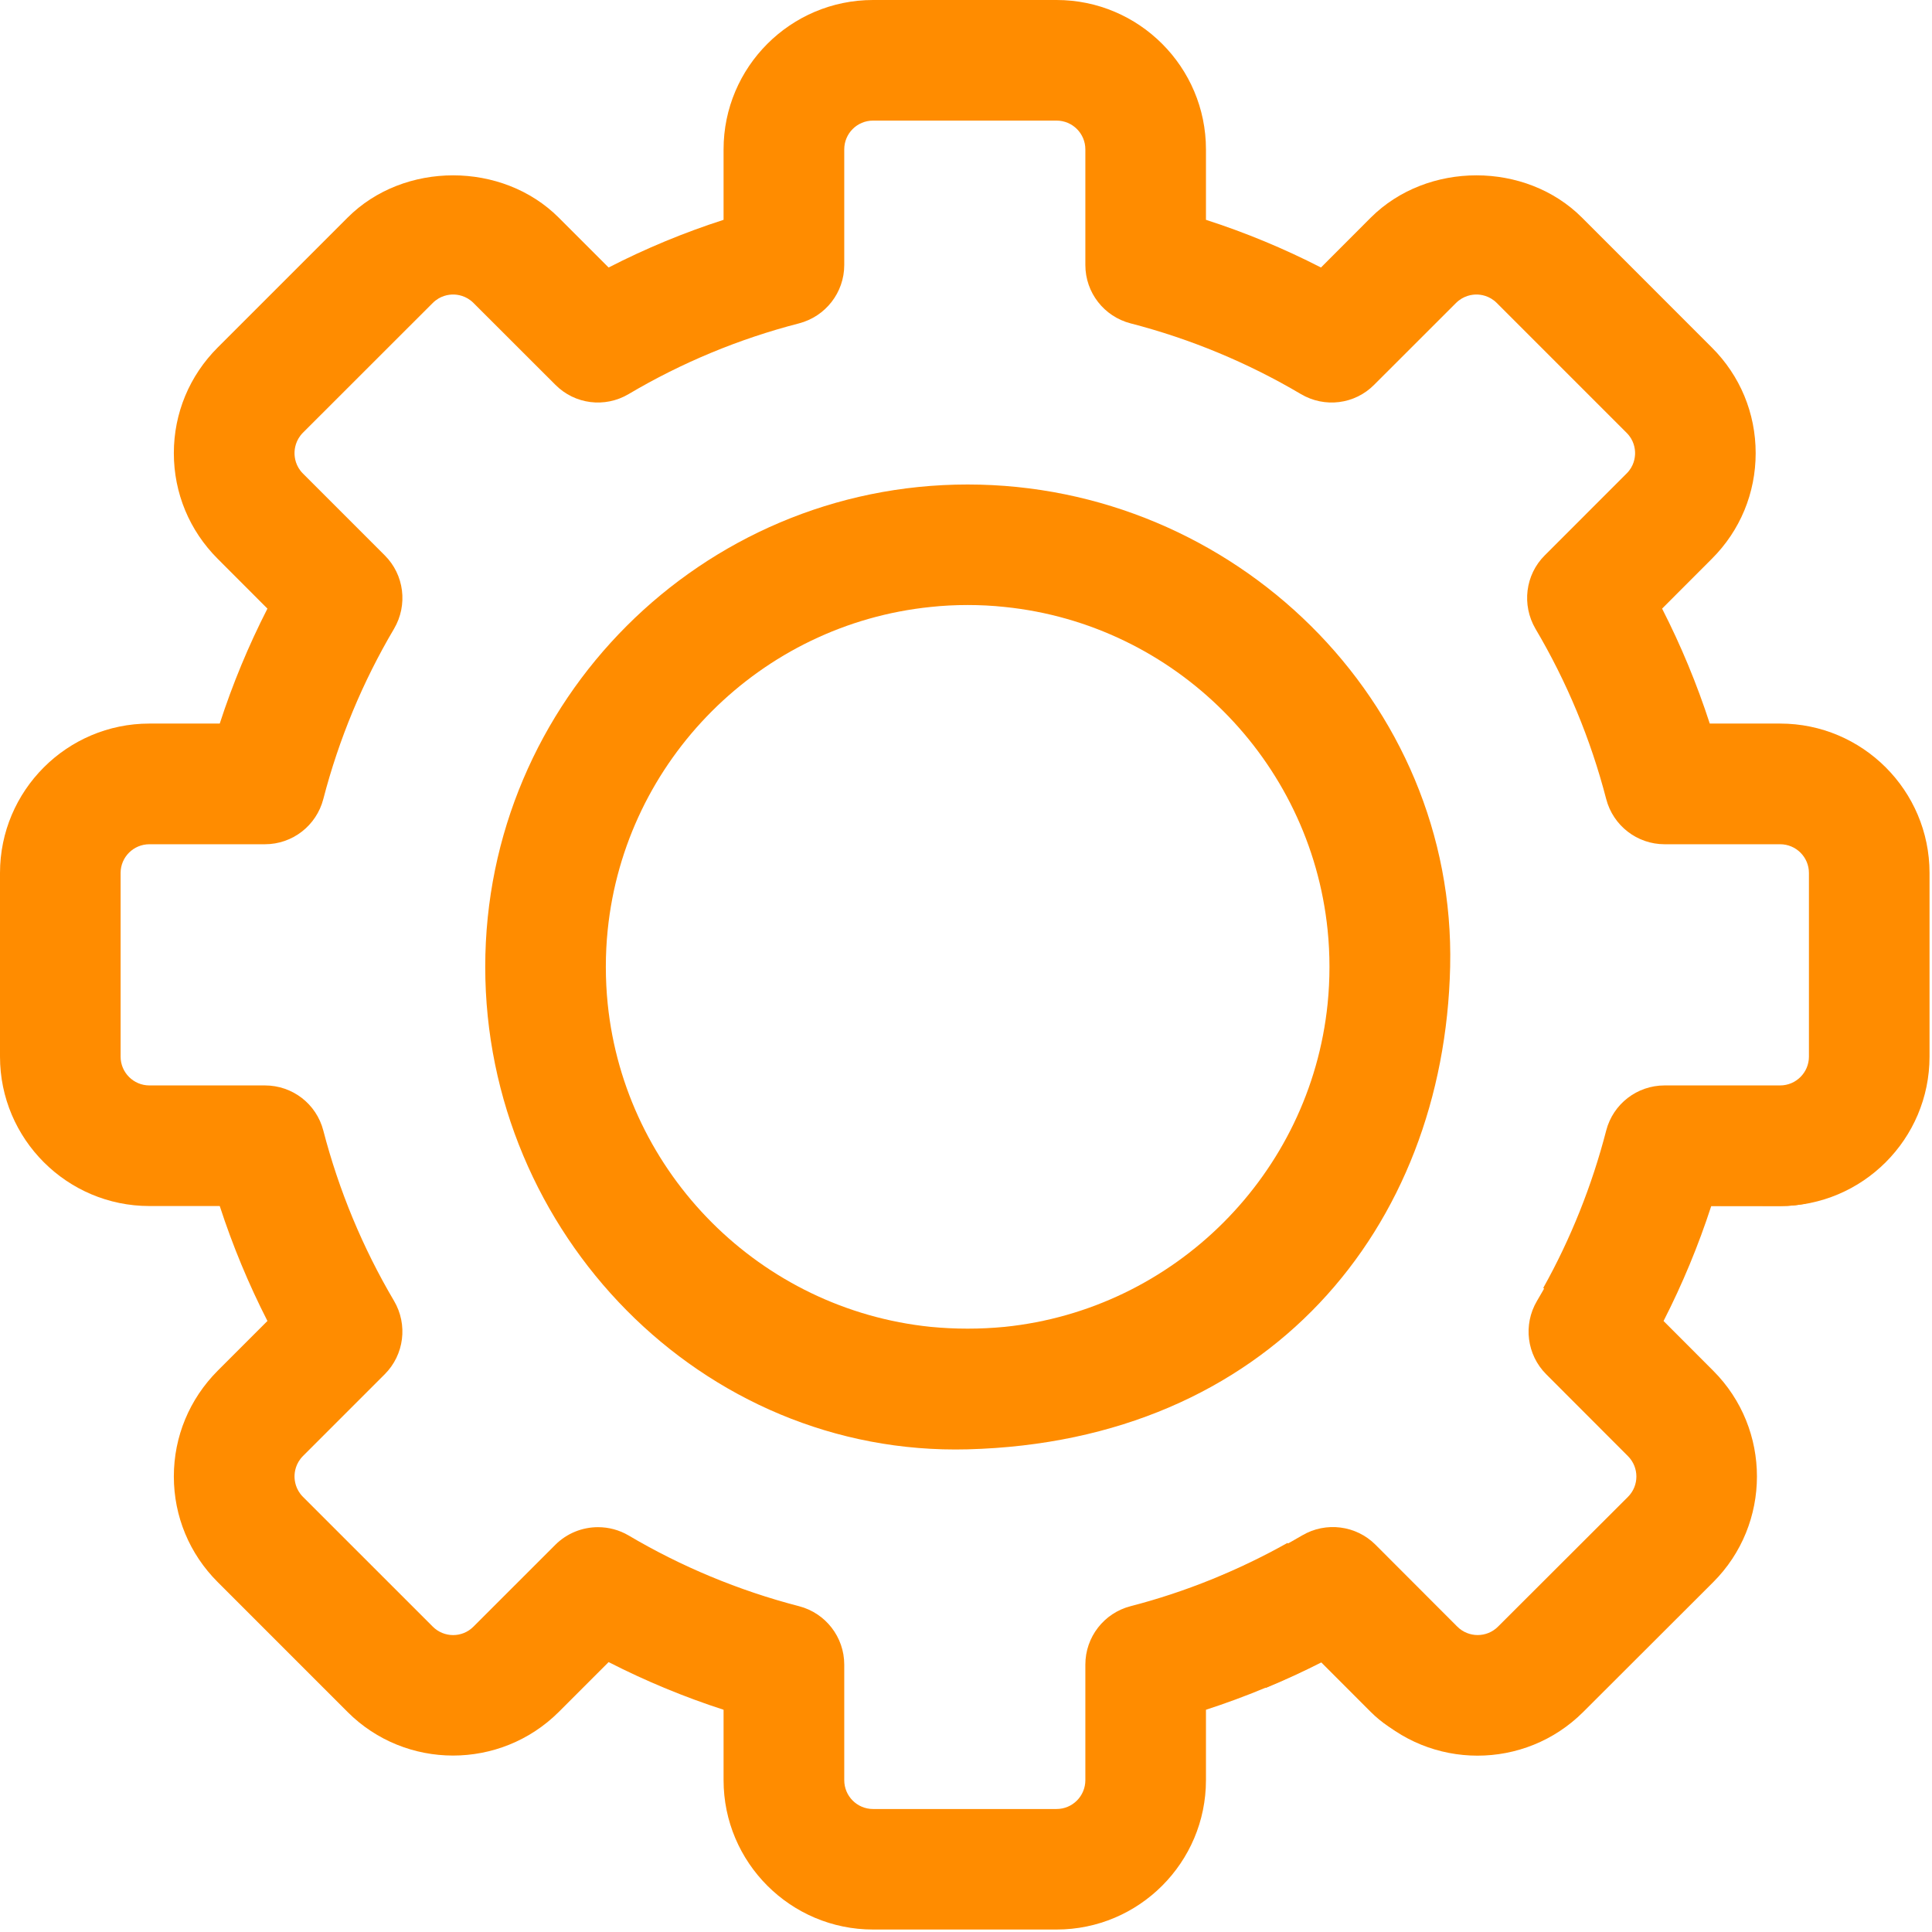 <?xml version="1.0" encoding="UTF-8" standalone="no"?>
<!DOCTYPE svg PUBLIC "-//W3C//DTD SVG 1.1//EN" "http://www.w3.org/Graphics/SVG/1.1/DTD/svg11.dtd">
<svg width="100%" height="100%" viewBox="0 0 104 104" version="1.1" xmlns="http://www.w3.org/2000/svg" xmlns:xlink="http://www.w3.org/1999/xlink" xml:space="preserve" xmlns:serif="http://www.serif.com/" style="fill-rule:evenodd;clip-rule:evenodd;stroke-linejoin:round;stroke-miterlimit:2;">
    <g transform="matrix(4.167,0,0,4.167,-1924.49,-1364.16)">
        <path d="M479.015,339.862C479.015,339.701 479.007,339.542 478.991,339.386C478.767,337.188 477.015,335.437 474.819,335.213C474.661,335.196 474.502,335.188 474.341,335.188C474.18,335.188 474.021,335.196 473.864,335.213C471.667,335.437 469.915,337.188 469.691,339.386C469.675,339.542 469.667,339.701 469.667,339.862C469.667,340.023 469.675,340.183 469.691,340.34C469.915,342.537 471.667,344.288 473.864,344.513C474.021,344.528 474.18,344.536 474.341,344.536C474.502,344.536 474.661,344.528 474.819,344.513C477.015,344.288 478.767,342.537 478.991,340.34C479.007,340.183 479.015,340.023 479.015,339.862ZM480.574,339.862C480.497,343.238 478.227,345.993 474.341,346.095C470.906,346.185 468.109,343.299 468.109,339.862C468.109,336.426 470.905,333.631 474.341,333.631C477.778,333.631 480.652,336.427 480.574,339.862Z" style="fill:rgb(255,140,0);fill-rule:nonzero;"/>
    </g>
    <path d="M35.818,90.882C35.987,90.492 36.173,90.087 36.384,89.663C36.843,88.747 36.915,87.219 37.553,86.582C37.672,86.463 37.647,85.956 37.766,85.838C38.026,85.578 38.129,85.209 38.244,84.86C39.79,85.504 41.382,86.04 43.012,86.462C44.442,86.833 45.446,88.125 45.446,89.604L45.446,95.825C45.446,96.683 46.137,97.379 46.996,97.379L56.875,97.379C57.733,97.379 58.425,96.683 58.425,95.825L58.425,89.604C58.425,88.125 59.425,86.833 60.858,86.462C63.808,85.7 66.658,84.54 69.304,83.056L77.508,91.279C77.637,91.408 77.767,91.529 77.904,91.654L77.904,94.129C76.404,93.833 74.95,93.317 73.792,92.158L71.108,89.471C69.117,90.487 67.046,91.346 64.917,92.037L64.917,95.825C64.917,100.262 61.308,103.867 56.875,103.867L46.996,103.867C42.558,103.867 38.95,100.262 38.95,95.825L38.95,92.037C37.89,91.693 36.845,91.308 35.818,90.882Z" style="fill:rgb(255,140,0);"/>
    <g transform="matrix(0.708,-0.707,0.707,0.708,-21.482,51.844)">
        <path d="M38.244,84.86C39.79,85.504 41.382,86.04 43.012,86.462C44.442,86.833 45.446,88.125 45.446,89.604L45.446,95.825C45.446,96.683 46.137,97.379 46.996,97.379L56.875,97.379C57.733,97.379 58.425,96.683 58.425,95.825L58.425,89.604C58.425,88.125 59.425,86.833 60.858,86.462C63.808,85.7 66.778,84.584 69.424,83.1L77.508,91.279C77.637,91.408 77.767,91.529 77.904,91.654L77.904,94.129C76.404,93.833 74.95,93.317 73.792,92.158L71.108,89.471C69.117,90.487 67.046,91.346 64.917,92.037L64.917,95.825C64.917,100.262 61.308,103.867 56.875,103.867L46.996,103.867C42.558,103.867 38.95,100.262 38.95,95.825L38.95,92.037C37.89,91.693 36.845,91.308 35.818,90.882C35.987,90.492 36.173,90.087 36.384,89.663C36.843,88.747 36.915,87.219 37.553,86.582C37.672,86.463 37.647,85.956 37.766,85.838C38.026,85.578 38.129,85.209 38.244,84.86Z" style="fill:rgb(255,140,0);"/>
    </g>
    <path d="M35.818,90.882C34.78,90.452 33.761,89.982 32.762,89.471L30.079,92.154C26.933,95.287 21.833,95.283 18.708,92.154L11.717,85.162C10.2,83.646 9.358,81.625 9.358,79.479C9.358,77.329 10.2,75.312 11.717,73.787L14.396,71.108C13.379,69.117 12.521,67.046 11.829,64.921L8.042,64.921C3.608,64.921 0,61.312 0,56.879L0,46.992C0,42.558 3.608,38.95 8.042,38.95L11.829,38.95C12.521,36.821 13.379,34.75 14.396,32.762L11.717,30.079C10.2,28.562 9.358,26.546 9.358,24.392C9.358,22.242 10.2,20.225 11.717,18.708L18.708,11.717C21.737,8.679 27.042,8.679 30.079,11.717L32.762,14.4C34.75,13.379 36.817,12.521 38.95,11.833L38.95,8.042C38.95,3.608 42.558,0 46.996,0L56.875,0C61.308,0 64.917,3.608 64.917,8.042L64.917,11.833C67.05,12.521 69.117,13.379 71.108,14.4L73.787,11.717C76.829,8.679 82.129,8.679 85.162,11.717L92.15,18.708C93.671,20.225 94.508,22.242 94.508,24.392C94.508,26.546 93.671,28.562 92.15,30.079L89.471,32.762C90.487,34.75 91.346,36.821 92.037,38.95L95.825,38.95C100.262,38.95 103.867,42.558 103.867,46.992L103.867,56.879C103.867,61.312 100.262,64.921 95.825,64.921L92.037,64.921C91.346,67.046 90.487,69.117 89.471,71.108L92.15,73.787C93.292,74.933 93.825,76.354 94.129,77.904L91.65,77.904C91.529,77.771 91.408,77.637 91.279,77.508L83.075,69.327C84.554,66.682 85.7,63.808 86.462,60.858C86.833,59.425 88.125,58.429 89.604,58.429L95.825,58.429C96.679,58.429 97.375,57.733 97.375,56.879L97.375,46.992C97.375,46.137 96.679,45.446 95.825,45.446L89.604,45.446C88.125,45.446 86.833,44.442 86.462,43.012C85.625,39.783 84.342,36.7 82.654,33.846C81.908,32.567 82.104,30.942 83.154,29.896L87.562,25.487C87.958,25.096 88.017,24.633 88.017,24.392C88.017,24.154 87.958,23.692 87.562,23.3L80.571,16.308C80.175,15.913 79.712,15.854 79.479,15.854C79.237,15.854 78.779,15.913 78.379,16.308L73.971,20.713C72.929,21.767 71.308,21.971 70.025,21.212C67.171,19.525 64.087,18.242 60.862,17.408C59.429,17.037 58.425,15.75 58.425,14.267L58.425,8.042C58.425,7.187 57.733,6.492 56.875,6.492L46.996,6.492C46.137,6.492 45.446,7.187 45.446,8.042L45.446,14.267C45.446,15.75 44.437,17.037 43.008,17.408C39.775,18.242 36.692,19.525 33.842,21.212C32.562,21.971 30.942,21.767 29.896,20.713L25.487,16.308C25.092,15.913 24.629,15.854 24.392,15.854C24.154,15.854 23.692,15.913 23.296,16.308L16.304,23.296C15.913,23.692 15.854,24.154 15.854,24.392C15.854,24.633 15.913,25.096 16.304,25.487L20.712,29.896C21.762,30.942 21.962,32.567 21.212,33.846C19.525,36.7 18.242,39.783 17.404,43.012C17.033,44.442 15.746,45.446 14.262,45.446L8.042,45.446C7.187,45.446 6.492,46.137 6.492,46.992L6.492,56.879C6.492,57.733 7.187,58.429 8.042,58.429L14.262,58.429C15.746,58.429 17.033,59.425 17.404,60.858C18.242,64.083 19.525,67.171 21.212,70.029C21.962,71.304 21.758,72.929 20.712,73.975L16.304,78.383C15.913,78.779 15.854,79.237 15.854,79.479C15.854,79.712 15.913,80.175 16.3,80.567L23.296,87.562C23.9,88.167 24.883,88.171 25.487,87.562L29.896,83.154C30.521,82.533 31.35,82.208 32.192,82.208C32.758,82.208 33.325,82.354 33.837,82.654C35.255,83.492 36.727,84.229 38.244,84.86C41.13,90.469 35.987,90.492 35.818,90.882Z" style="fill:rgb(255,140,0);"/>
</svg>
